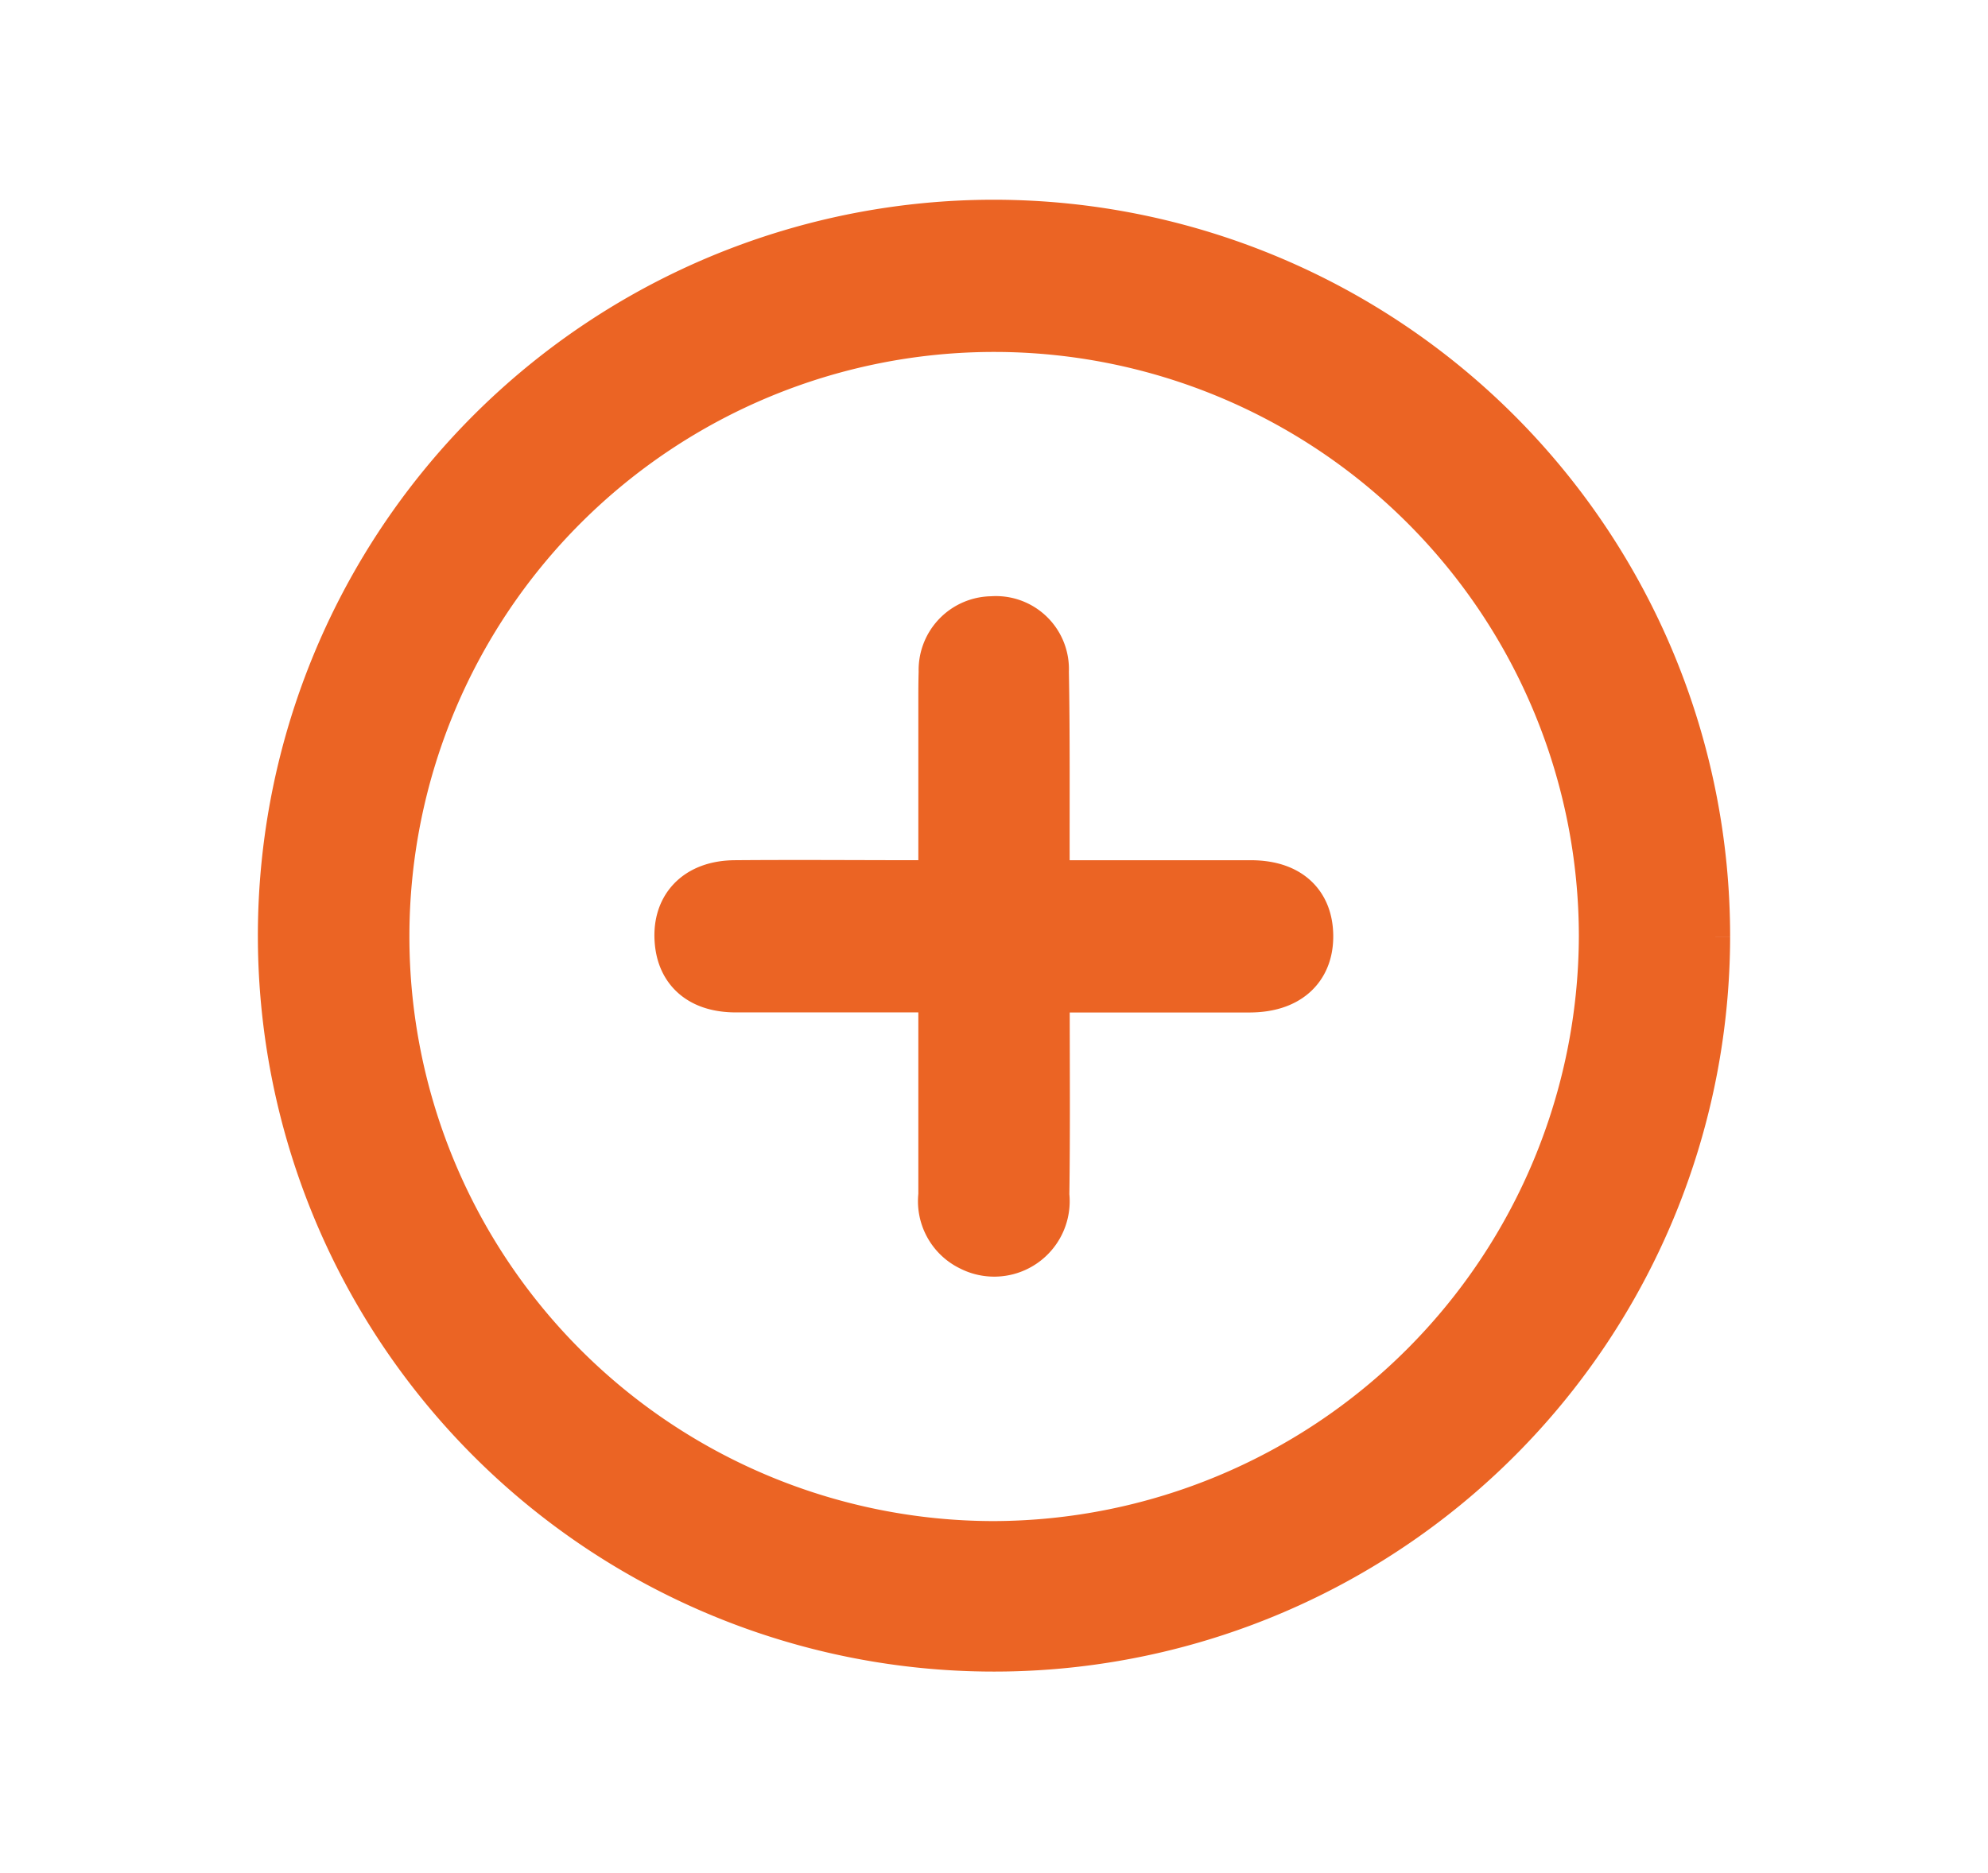 <svg xmlns="http://www.w3.org/2000/svg" xmlns:xlink="http://www.w3.org/1999/xlink" width="30.32" height="28.572" viewBox="0 0 30.32 28.572">
  <defs>
    <clipPath id="clip-path">
      <rect id="Rectángulo_197" data-name="Rectángulo 197" width="30.32" height="28.572" fill="#eb6424" stroke="#eb6424" stroke-width="1"/>
    </clipPath>
  </defs>
  <g id="Grupo_1235" data-name="Grupo 1235" transform="translate(5 4)">
    <g id="Grupo_1235-2" data-name="Grupo 1235" transform="translate(-5 -4)" clip-path="url(#clip-path)">
      <path id="Trazado_59" data-name="Trazado 59" d="M21.454,10.743A10.727,10.727,0,1,1,10.747,0,10.736,10.736,0,0,1,21.454,10.743m-1.307,0a9.418,9.418,0,1,0-9.429,9.415,9.451,9.451,0,0,0,9.429-9.415" transform="translate(4.433 3.547)" fill="#eb6424" stroke="#eb6424" stroke-width="1"/>
      <path id="Trazado_60" data-name="Trazado 60" d="M49.058,49.069c0-1.006,0-1.955,0-2.905,0-.157,0-.314.005-.47a.625.625,0,0,1,.626-.652.613.613,0,0,1,.665.644c.018.973.01,1.947.012,2.921,0,.143,0,.286,0,.462H51.71c.638,0,1.276,0,1.913,0,.5,0,.758.23.763.651s-.26.67-.776.672c-1.062,0-2.124,0-3.225,0-.007.149-.018.278-.018.408,0,.962.008,1.925-.006,2.887a.651.651,0,0,1-.943.663.641.641,0,0,1-.36-.663q0-1.427,0-2.854v-.442h-.391c-.962,0-1.924,0-2.887,0-.451,0-.7-.2-.741-.567-.051-.461.214-.75.72-.755.962-.008,1.924,0,2.887,0h.412" transform="translate(-34.552 -35.446)" fill="#eb6424" stroke="#eb6424" stroke-width="1"/>
    </g>
  </g>
</svg>
